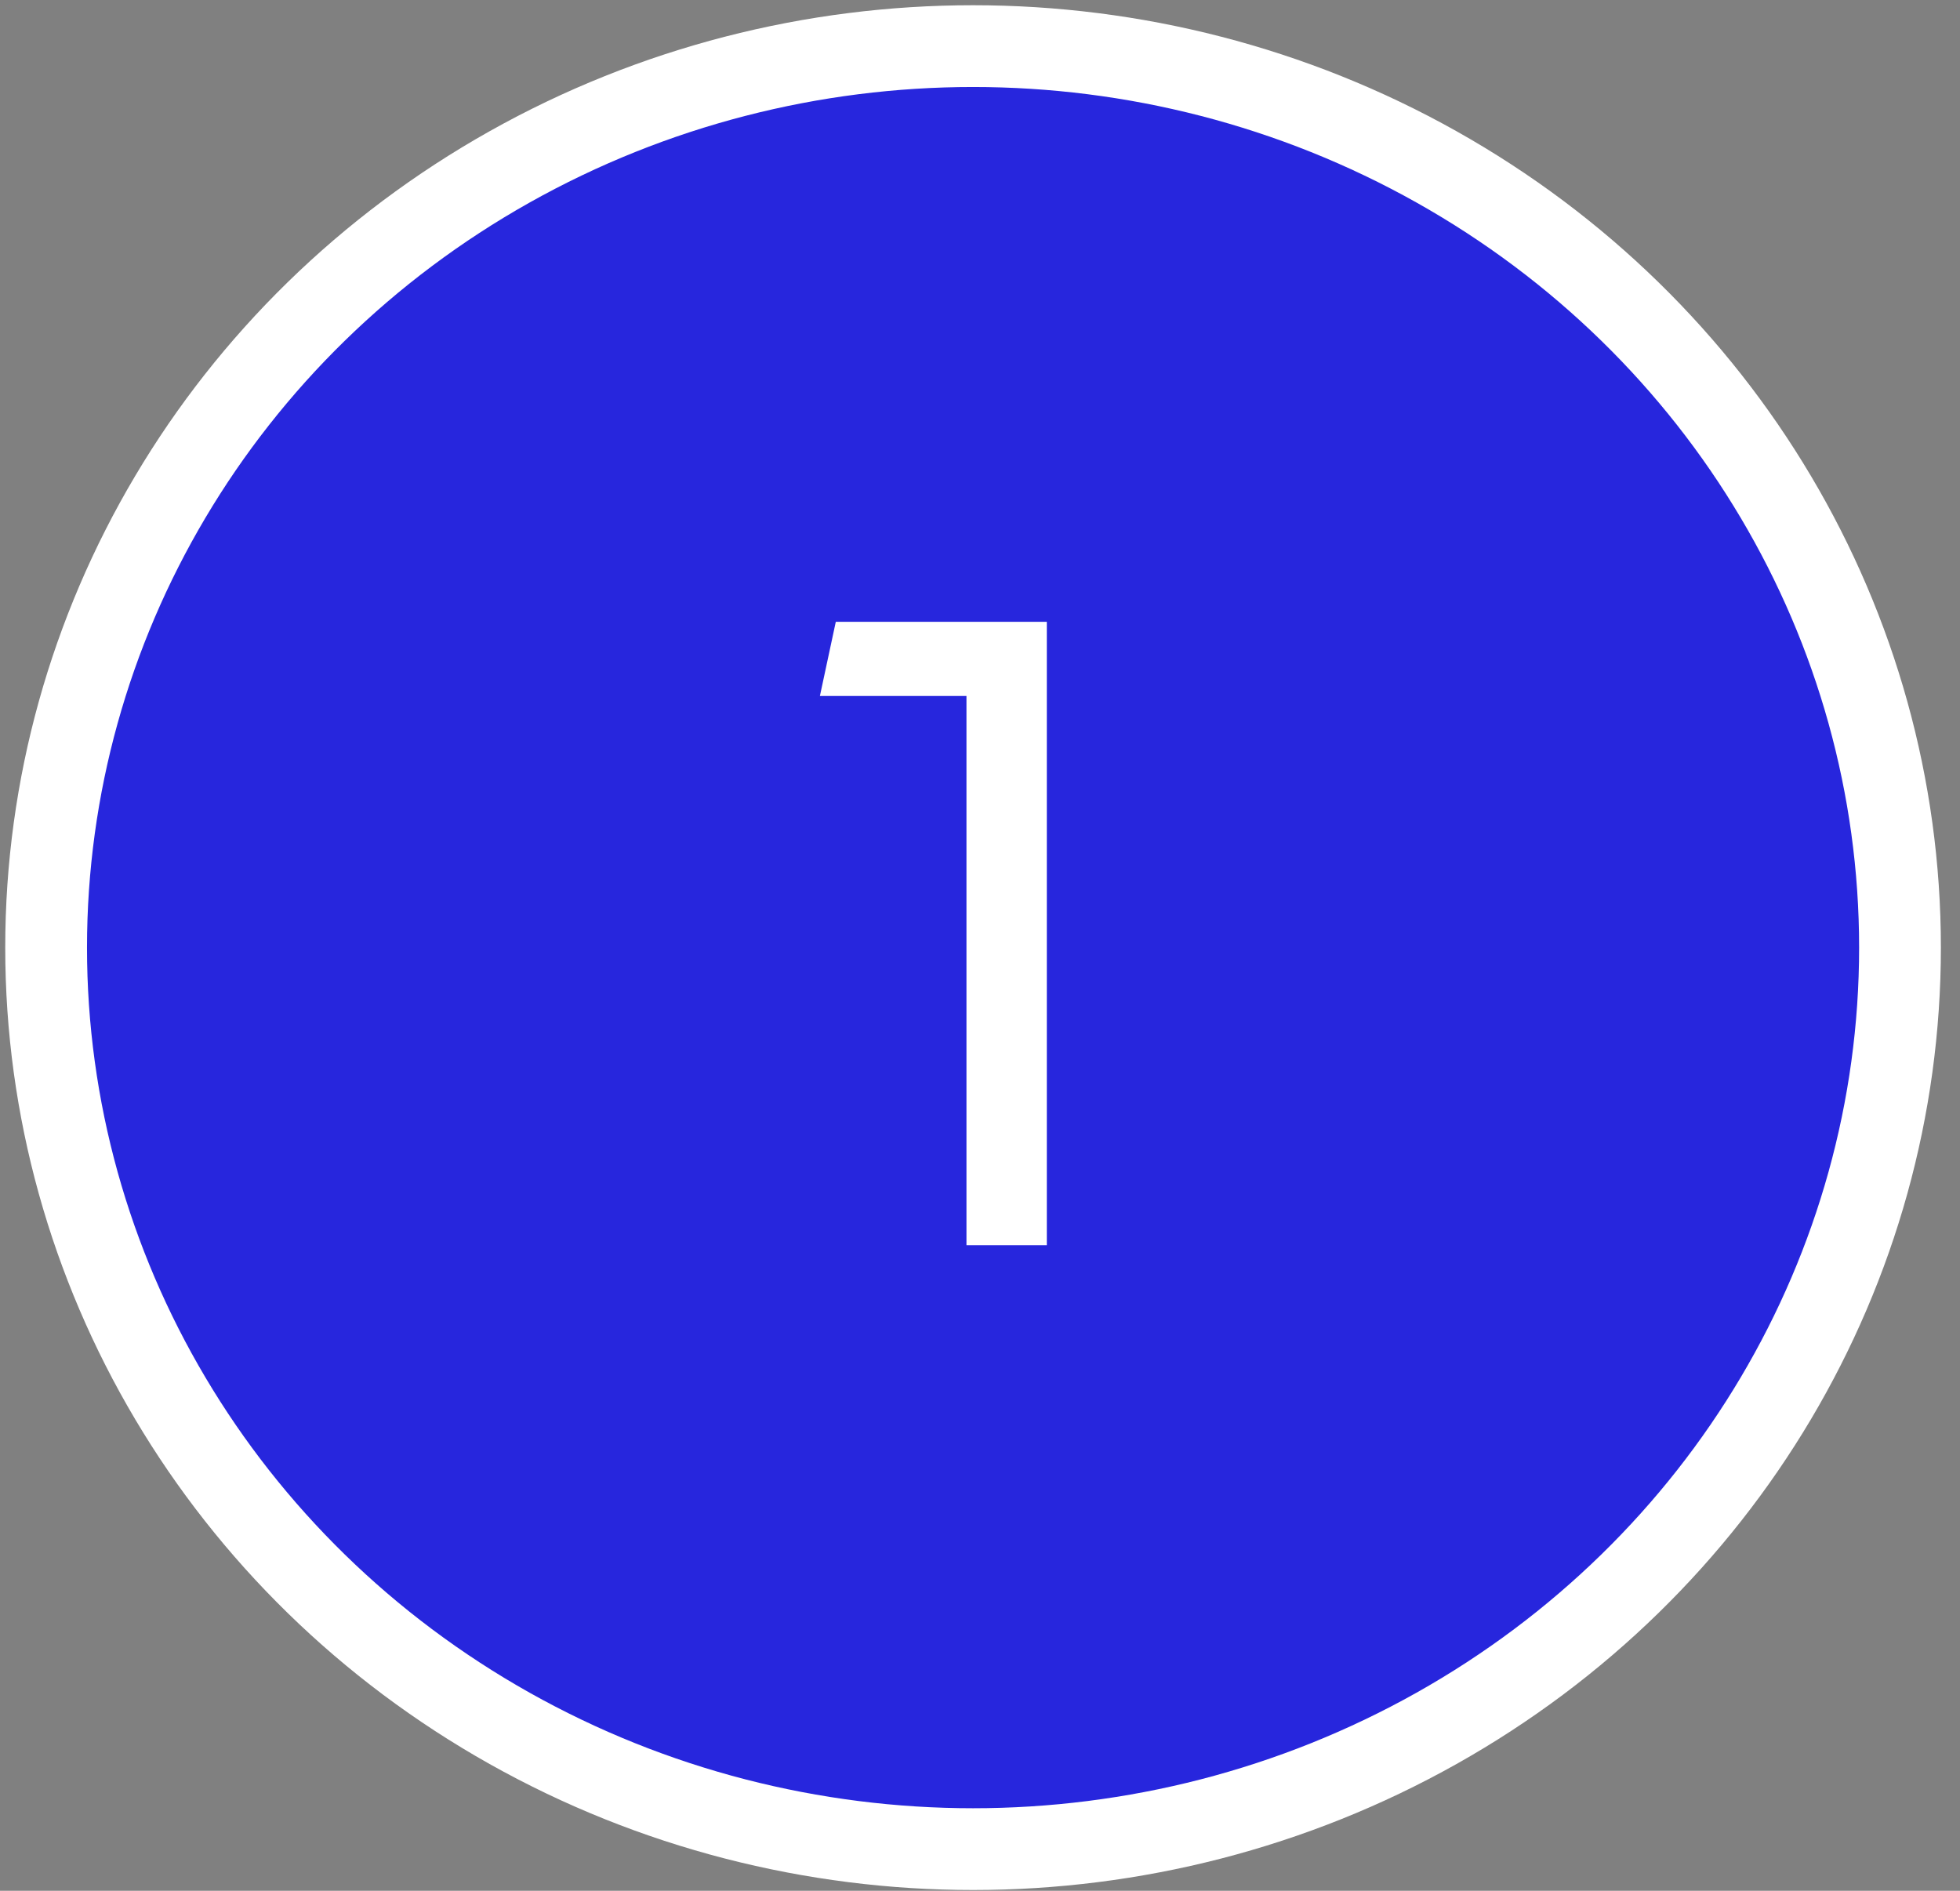 <?xml version="1.0" encoding="UTF-8"?> <svg xmlns="http://www.w3.org/2000/svg" width="85" height="82" viewBox="0 0 85 82"><rect x="0" y="0" width="85" height="82" fill="#808080" stroke="none"/><g fill="none" fill-rule="evenodd" transform="translate(2 2)"><ellipse cx="40.199" cy="39.096" fill="#2726DD" stroke="#FFF" stroke-width="3.546" rx="40.199" ry="39.096"></ellipse><polygon fill="#FFF" fill-rule="nonzero" points="6.356 27.033 9.841 27.033 9.841 0 .689 0 0 3.216 6.356 3.216" transform="translate(33.557 24.967)"></polygon></g></svg> 